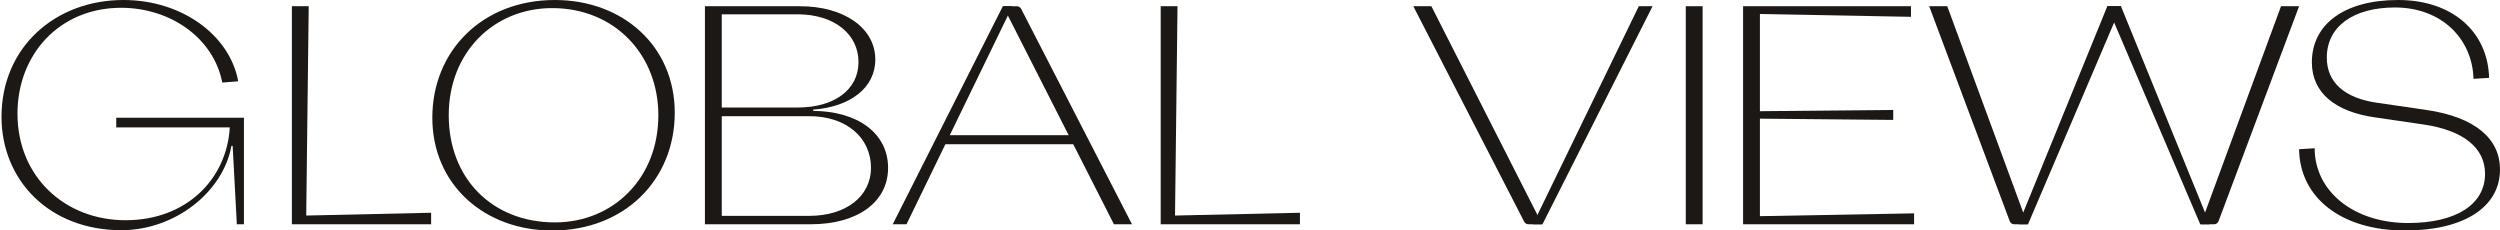 <?xml version="1.0" encoding="UTF-8"?>
<svg id="Layer_1" data-name="Layer 1" xmlns="http://www.w3.org/2000/svg" viewBox="0 0 2000 184.4">
  <path d="M1.21,93.45C1.21,37.88,44.1,0,98.79,0c46.74,0,85.04,28.16,91.79,65.04l-12.77,1c-6.99-35.88-41.68-59.81-80.95-59.81C47.95,6.23,13.98,43.11,13.98,90.96c0,50.34,37.82,85.22,86.49,85.22s80.95-32.89,83.36-74.26h-90.83v-7.72h102.15v85.22h-5.68l-3.35-62.75h-.96c-6.75,37.38-45.66,67.49-88.06,67.49C39.52,184.15,1.21,144.28,1.21,93.45Z" fill="#1b1816" stroke-width="0"/>
  <path d="M344.9,170.2v9.22h-111.39V4.98h13.46l-1.99,167.46,99.93-2.24Z" fill="#1b1816" stroke-width="0"/>
  <path d="M345.86,94.2c0-53.58,40.08-94.2,98.04-94.2,54.15,0,95.9,36.63,95.9,90.21s-40.08,94.2-98.04,94.2c-54.15,0-95.9-36.63-95.9-90.21ZM526.68,92.2c0-48.34-34.83-85.72-84.92-85.72-46.52,0-82.78,35.14-82.78,85.72s34.83,85.72,84.92,85.72c46.52,0,82.78-35.14,82.78-85.72Z" fill="#1b1816" stroke-width="0"/>
  <path d="M563.95,4.98h76c35.63,0,60.3,17.69,60.3,42.61,0,22.68-20.05,37.88-49.7,40.12v1c35.63.25,59.92,17.94,59.92,45.6s-24.92,45.1-61.8,45.1h-84.73V4.98ZM638.21,86.02c28.91,0,48.59-14,48.59-36.43s-19.69-38.13-48.59-38.13h-60.8v74.56h60.8ZM647.43,172.69c29.16,0,49.34-15.45,49.34-38.38,0-24.67-20.18-41.37-49.34-41.37h-70.02v79.74h70.02Z" fill="#1b1816" stroke-width="0"/>
  <path d="M1039.94,170.2v9.22h-111.39V4.98h13.46l-1.99,167.46,99.93-2.24Z" fill="#1b1816" stroke-width="0"/>
  <path d="M1348.62,4.98h13.46v174.44h-13.46V4.98Z" fill="#1b1816" stroke-width="0"/>
  <path d="M1407.93,11.21v77.75l106.65-1v7.97l-106.65-1v78l123.35-2.24v8.72h-136.81V4.98h134.32v8.47l-120.86-2.24Z" fill="#1b1816" stroke-width="0"/>
  <path d="M1839.27,119.36l12.46-.75c0,34.39,31.15,59.81,74.76,59.81,38.13,0,61.55-14.7,61.55-39.37,0-20.68-17.19-34.64-48.59-39.37l-39.12-5.73c-32.15-4.49-50.84-19.69-50.84-44.11,0-30.4,25.92-49.84,69.03-49.84s71.77,25.17,72.76,62.3l-12.46.75c-1-32.64-26.17-57.07-62.8-57.07-33.39,0-54.57,15.2-54.57,40.12,0,19.69,13.96,32.4,40.37,36.13l39.37,5.73c38.87,5.73,58.81,22.93,58.81,47.6,0,30.65-29.65,48.84-76,48.84-51.08,0-84.23-26.41-84.73-65.04Z" fill="#1b1816" stroke-width="0"/>
  <g>
    <path d="M1130.64,4.98l88.71,172.37c.65,1.27,1.96,2.06,3.38,2.06h11L1145.1,4.98h-14.45Z" fill="#1b1816" stroke-width="0"/>
    <polygon points="1311.04 4.98 1226.32 179.42 1233.98 179.42 1322.05 4.98 1311.04 4.98" fill="#1b1816" stroke-width="0"/>
  </g>
  <path d="M1543.35,4.98l64.44,171.97c.56,1.48,1.98,2.47,3.56,2.47h10.68L1557.8,4.98h-14.45Z" fill="#1b1816" stroke-width="0"/>
  <polygon points="1685.86 4.98 1614.76 179.42 1622.42 179.42 1696.87 4.98 1685.86 4.98" fill="#1b1816" stroke-width="0"/>
  <path d="M1839.27,4.98l-64.44,171.97c-.56,1.48-1.98,2.47-3.56,2.47h-10.68S1824.82,4.98,1824.82,4.98h14.45Z" fill="#1b1816" stroke-width="0"/>
  <polygon points="1696.76 4.98 1767.86 179.42 1760.2 179.42 1685.75 4.98 1696.76 4.98" fill="#1b1816" stroke-width="0"/>
  <g>
    <g>
      <path d="M905.6,179.42L816.89,7.05c-.65-1.27-1.96-2.06-3.38-2.06h-11l88.64,174.44h14.45Z" fill="#1b1816" stroke-width="0"/>
      <polygon points="725.2 179.42 809.93 4.98 802.27 4.98 714.19 179.42 725.2 179.42" fill="#1b1816" stroke-width="0"/>
    </g>
    <rect x="753.21" y="108.15" width="111.99" height="7.23" fill="#1b1816" stroke-width="0"/>
  </g>
</svg>